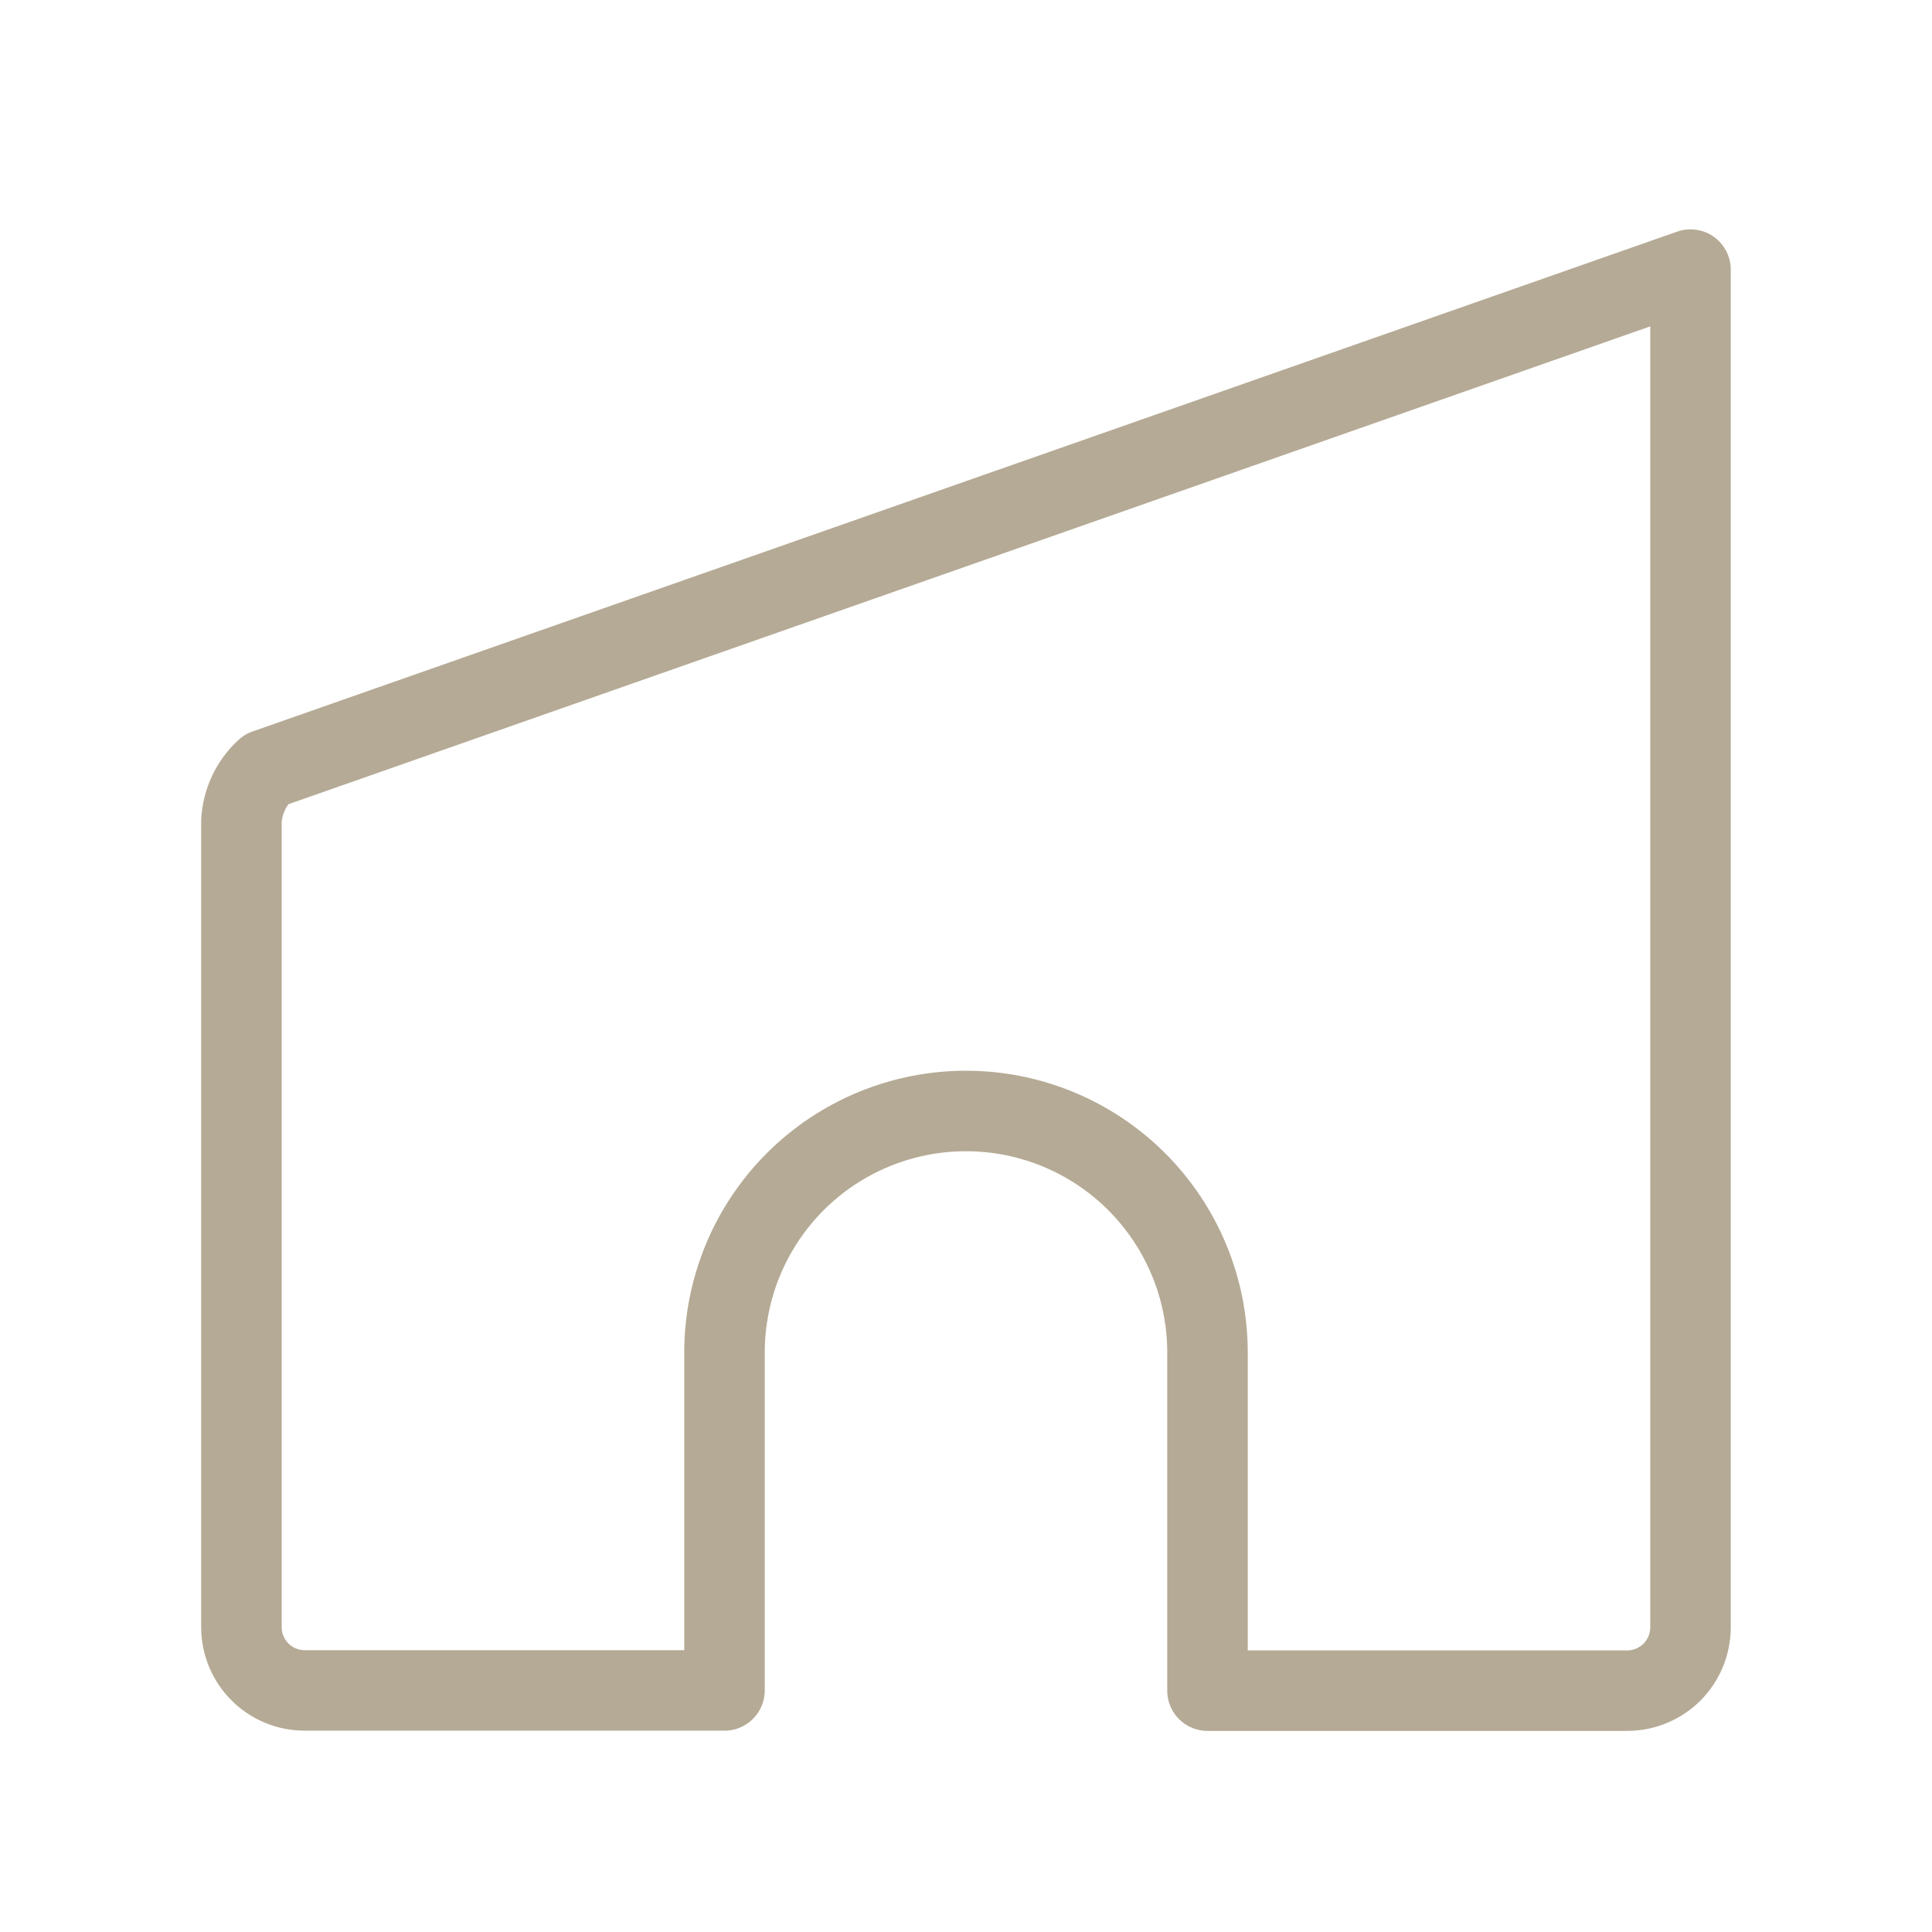 <?xml version="1.0" encoding="UTF-8"?> <svg xmlns="http://www.w3.org/2000/svg" width="24" height="24" viewBox="0 0 24 24" fill="none"> <path d="M21 3.349L3.301 9.559C3.121 9.725 3.013 9.954 2.999 10.199V20.217C3 20.424 3.083 20.623 3.229 20.769C3.376 20.916 3.574 20.998 3.782 20.999H9V16.801C9 16.006 9.316 15.243 9.878 14.68C10.441 14.117 11.204 13.801 12 13.801C12.795 13.801 13.558 14.117 14.121 14.68C14.684 15.243 15 16.006 15 16.801V21.002H20.217C20.424 21.001 20.623 20.918 20.77 20.772C20.916 20.625 20.999 20.427 21 20.219V10.199V3.349Z" stroke="#B5AA95" stroke-linecap="round" stroke-linejoin="round"></path> </svg> 